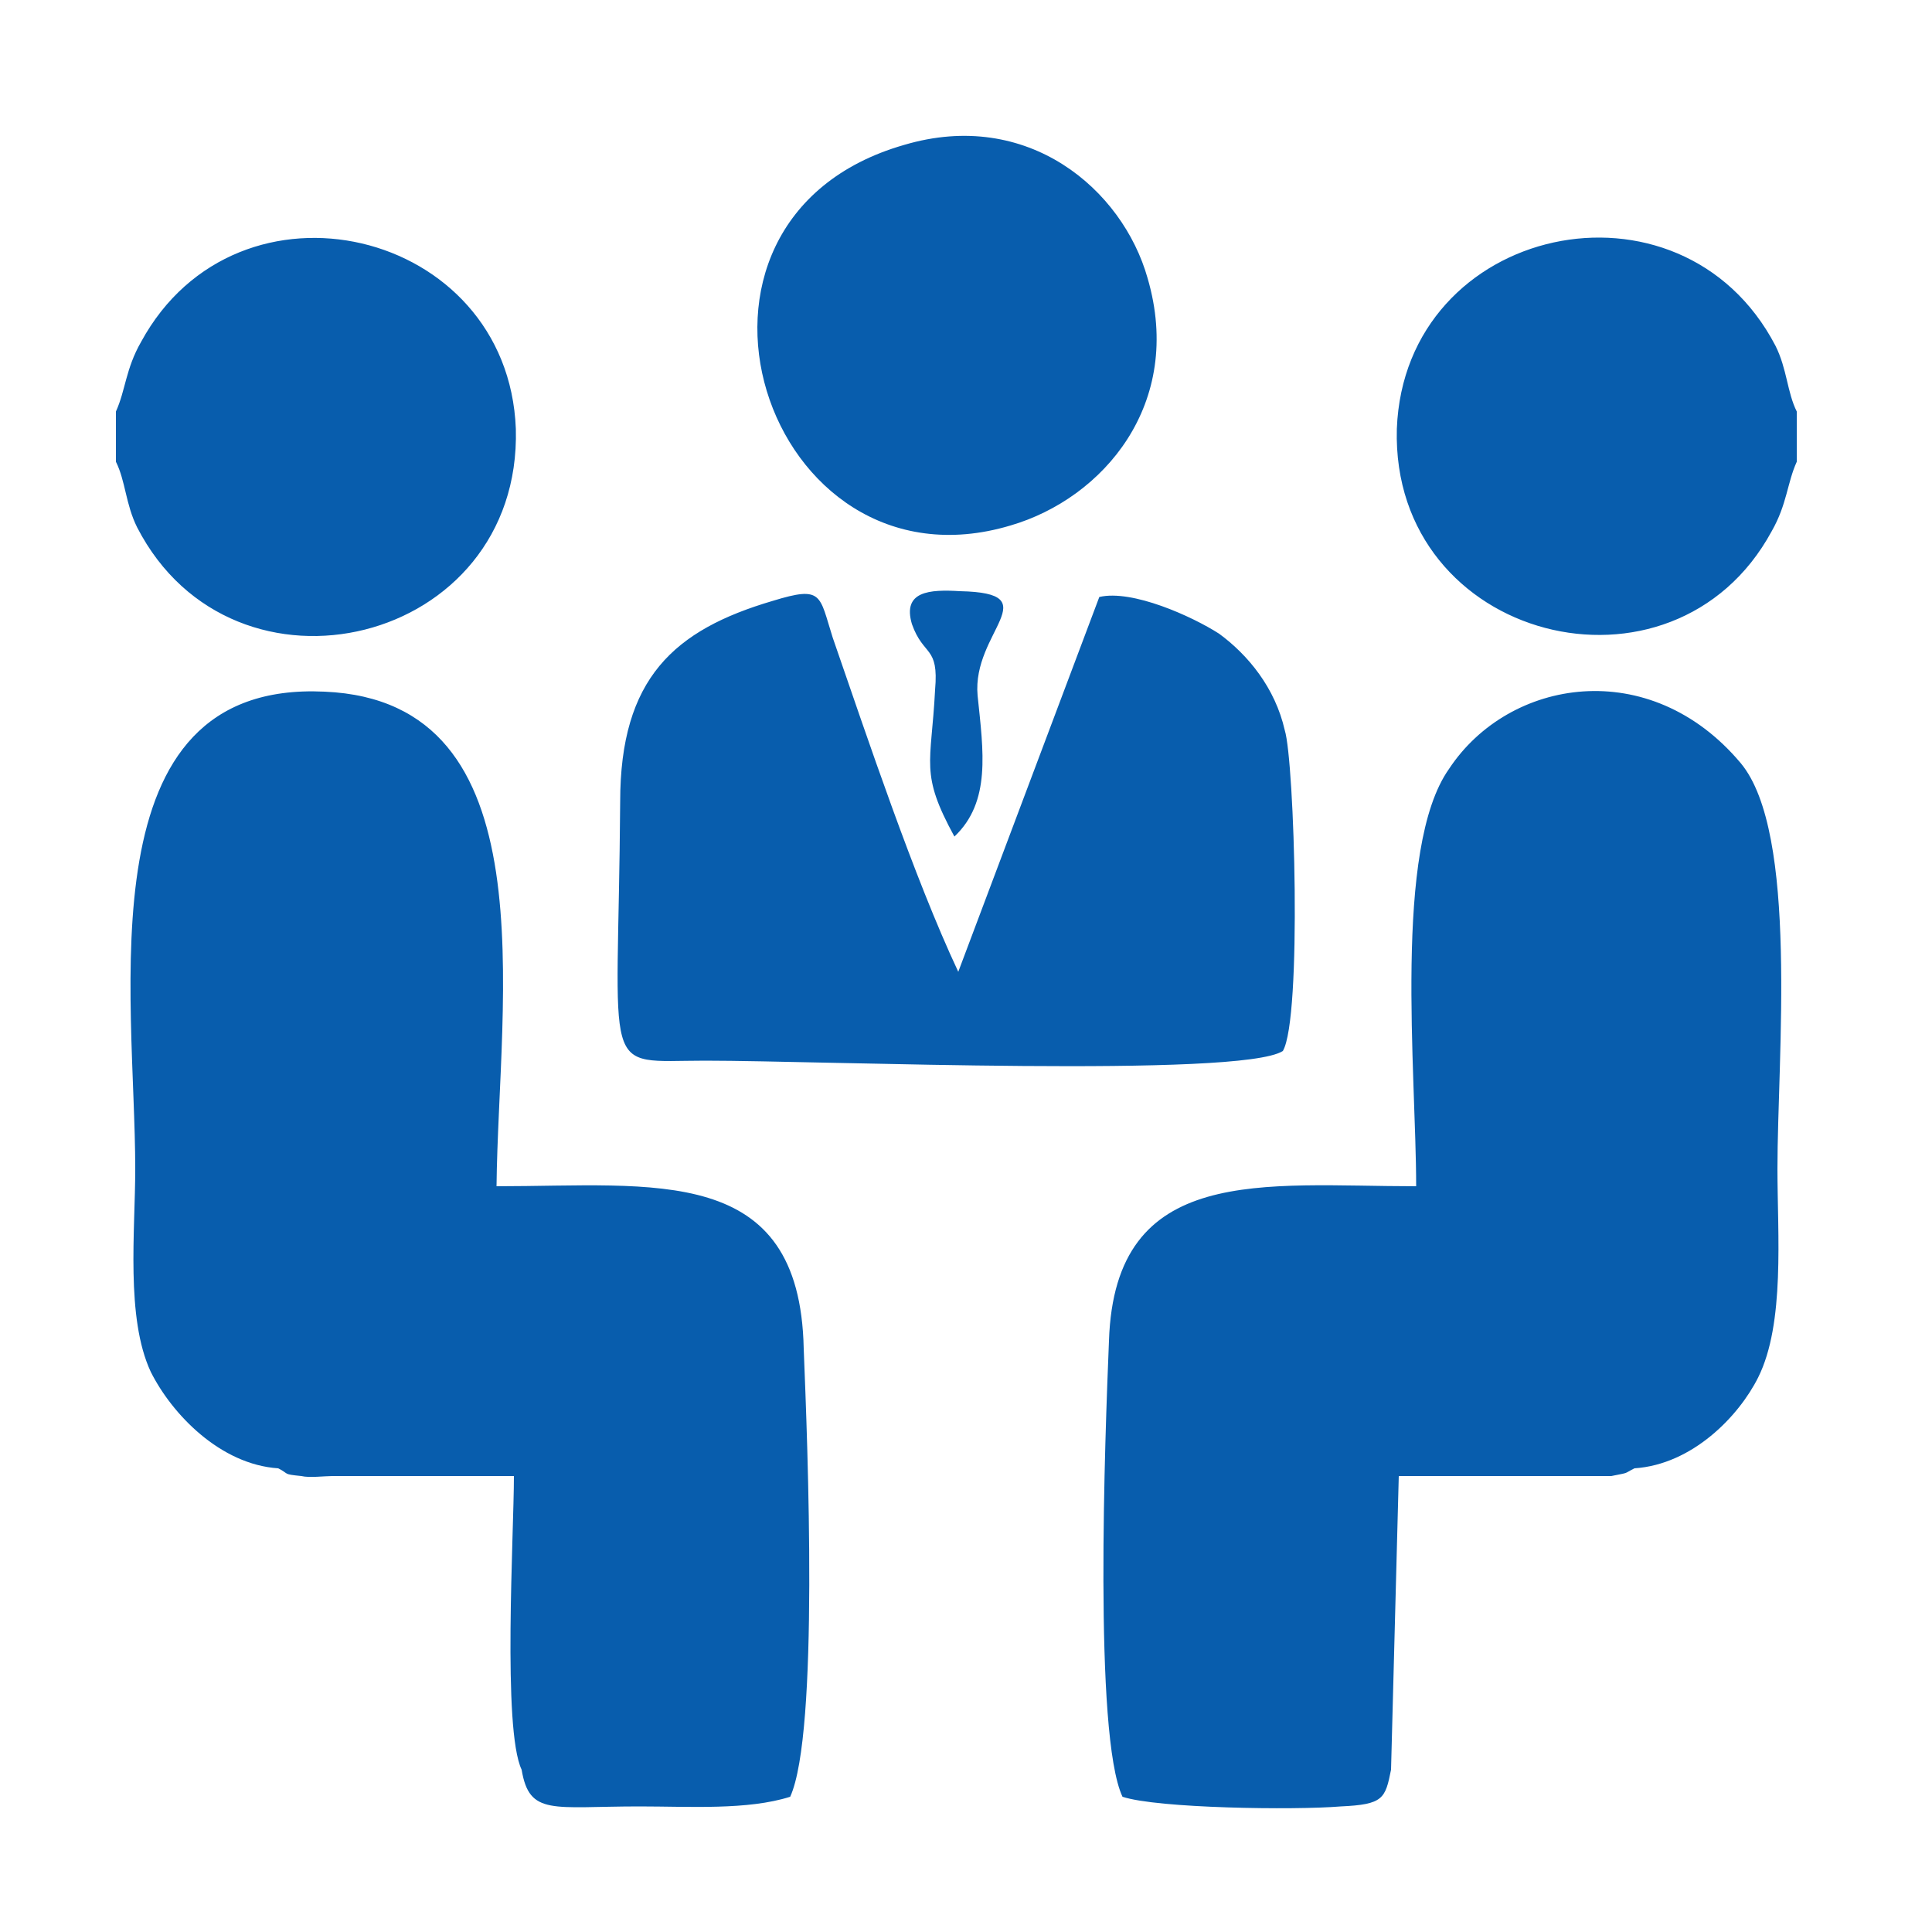 <svg version="1.2" xmlns="http://www.w3.org/2000/svg" viewBox="0 0 100 100" width="100" height="100">
	<title>New Project</title>
	<style>
		.s0 { fill: #085dad } 
	</style>
	<path id="Path 135" class="s0" d="m7.8 71c-1.3-2.8-0.8-7.3-0.8-10.5 0-9-2.7-25.3 9.8-24.7 11.7 0.5 9 15.9 8.9 25.6 8.2 0 15.7-1.2 15.9 8.4 0.2 5 0.8 19.9-0.7 23.2-2.2 0.7-5.2 0.5-7.8 0.5-4.5 0-5.7 0.5-6.1-1.9-0.1-3.1 0.4-13.2-0.3-15.4l-12.3-0.2c-3-0.2-5.5-2.8-6.6-5zm61.6 22.5c-2.4 0.2-9.5 0.1-11.3-0.5-1.5-3.2-0.9-18.7-0.7-23.6 0.3-9.2 8-8 15.9-8 0-5.9-1.2-17.5 1.7-21.6 3.1-4.7 10.4-5.9 15.1-0.3 3 3.6 1.9 15.2 1.9 21 0 3.4 0.4 8-1 10.8-1 2-3.4 4.5-6.4 4.7l-12.3 0.1c-0.7 2.3-0.2 12.4-0.3 15.5-0.3 1.5-0.4 1.8-2.6 1.9zm-32.9-38.6c-5.5 0-4.5 1.1-4.4-13.4 0-6.4 2.8-8.9 7.9-10.4 2.6-0.8 2.4-0.3 3.1 1.9 1.8 5.2 4.2 12.4 6.5 17.3l7.3-19.4c1.7-0.4 4.8 1 6.2 1.9 1.5 1.1 2.9 2.8 3.4 5 0.5 1.6 0.9 14.9-0.1 16.6-2.2 1.4-23.7 0.5-29.9 0.5zm22.9-40.5c1.9 6.5-2.3 11.4-7.1 12.8-12.7 3.8-19.1-15.8-5.5-19.7 6.4-1.9 11.3 2.3 12.6 6.9zm32.3 13.1c-5.1 9.4-19.7 5.7-19.4-5.3 0.4-10.6 14.7-13.7 19.6-4.3 0.6 1.2 0.6 2.4 1.1 3.4v2.6c-0.5 1.1-0.5 2.2-1.3 3.6zm-84.4-9.8c5-9.2 19-5.9 19.4 4.5 0.3 11.2-14.6 14.8-19.6 5.1-0.6-1.2-0.6-2.4-1.1-3.4v-2.6c0.5-1.1 0.5-2.2 1.3-3.6zm41.1 18c0.2-2.3-0.6-1.7-1.2-3.4-0.5-1.7 0.9-1.8 2.5-1.7 4.6 0.1 0.6 2.1 0.9 5.4 0.3 2.9 0.7 5.5-1.2 7.3-1.8-3.3-1.2-3.7-1-7.6zm-21.8 40.7h-9.4c-0.4 0-1.2 0.1-1.6 0-1-0.1-0.6-0.1-1.2-0.4l12.3 0.2c0.7 2.2 0.2 12.3 0.3 15.4-1-2.1-0.4-12.2-0.4-15.2zm45.7-0.3l12.3-0.1c-0.6 0.3-0.2 0.2-1.2 0.4h-11l-0.4 15.2c0.1-3.1-0.4-13.2 0.3-15.5z"/>
</svg>
